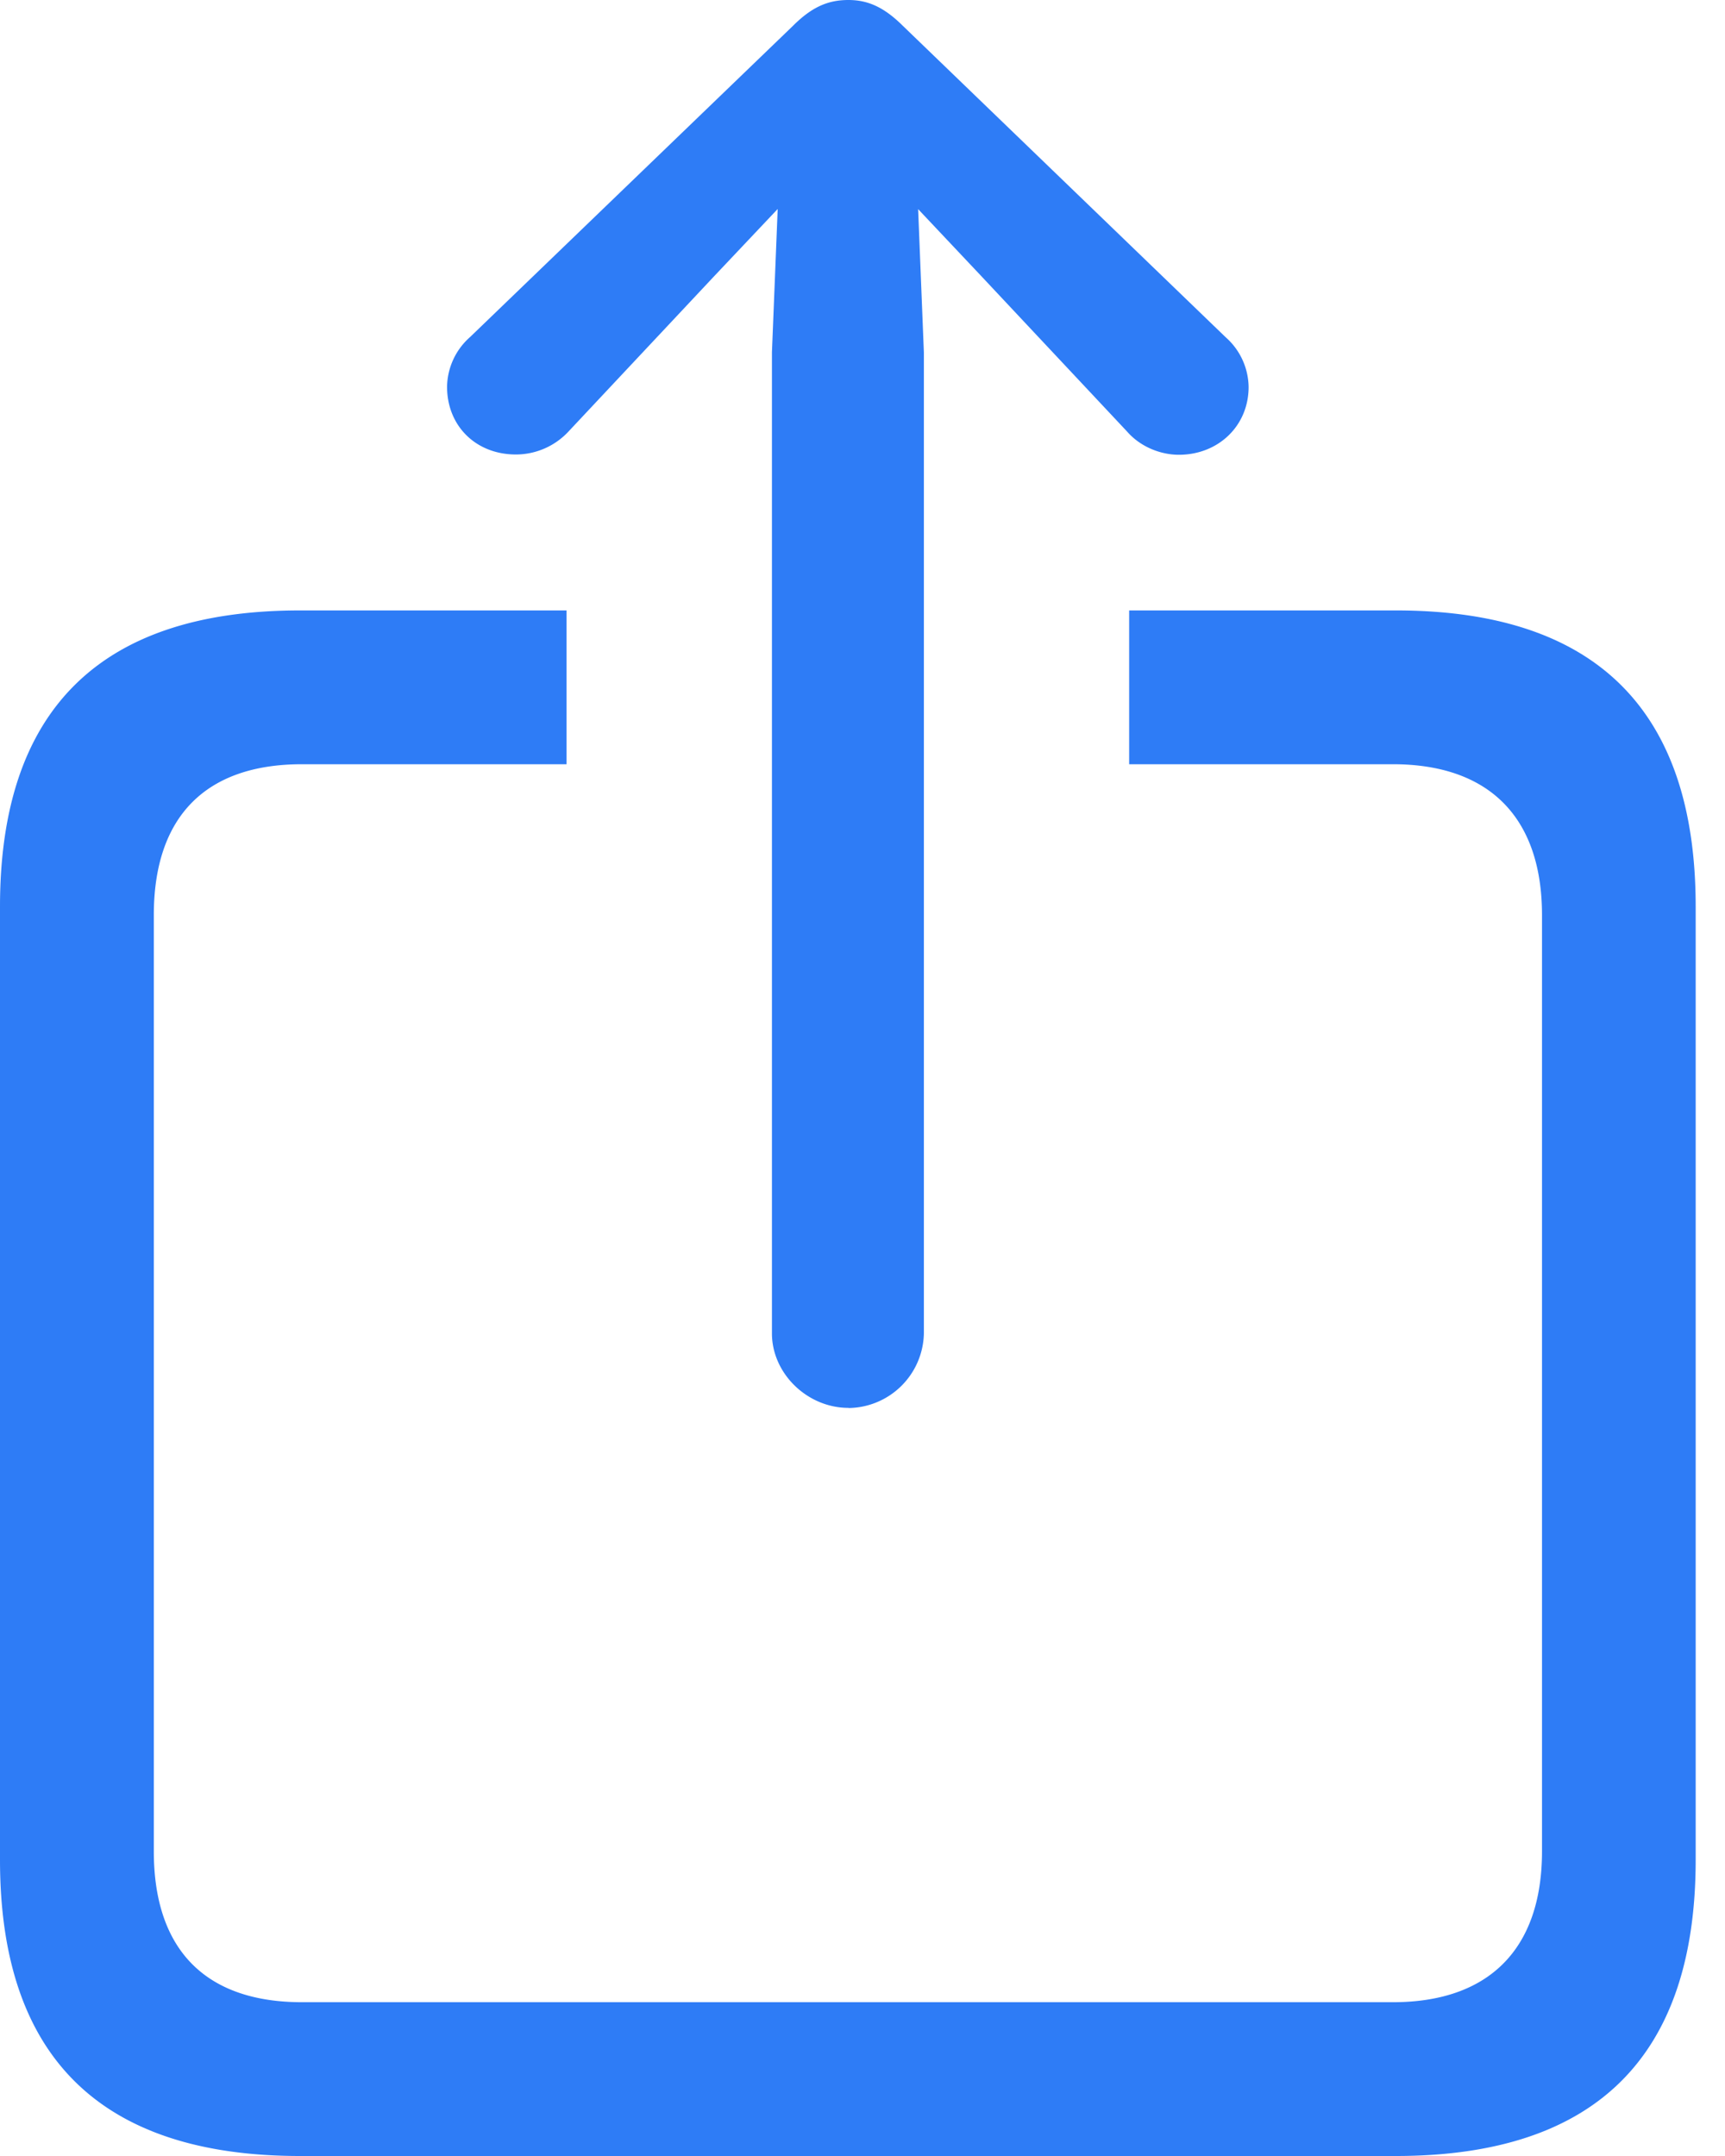 <svg xmlns="http://www.w3.org/2000/svg" width="12" height="15" fill="none" aria-hidden="true" focusable="false"><path fill="#2E7CF6" d="M5.902 9.796a.53.53 0 0 0 .525-.518V2.452l-.04-.997.445.472 1.01 1.077c.093.106.233.16.359.16.273 0 .485-.2.485-.472a.47.47 0 0 0-.16-.346L6.28.179C6.147.047 6.034 0 5.902 0c-.14 0-.253.047-.386.18L3.27 2.345a.47.47 0 0 0-.16.346c0 .272.2.471.479.471a.5.5 0 0 0 .365-.159l1.01-1.077.446-.472-.04.997v6.826c0 .279.246.518.532.518ZM2.087 15H9.71c1.389 0 2.086-.691 2.086-2.06V6.307c0-1.369-.697-2.06-2.086-2.06H7.855v1.07H9.69c.658 0 1.037.359 1.037 1.05v6.513c0 .691-.38 1.05-1.037 1.05H2.1c-.664 0-1.03-.359-1.03-1.05V6.367c0-.691.366-1.05 1.03-1.05h1.841v-1.07H2.087C.697 4.247 0 4.938 0 6.307v6.633C0 14.309.698 15 2.087 15Z"/></svg>

